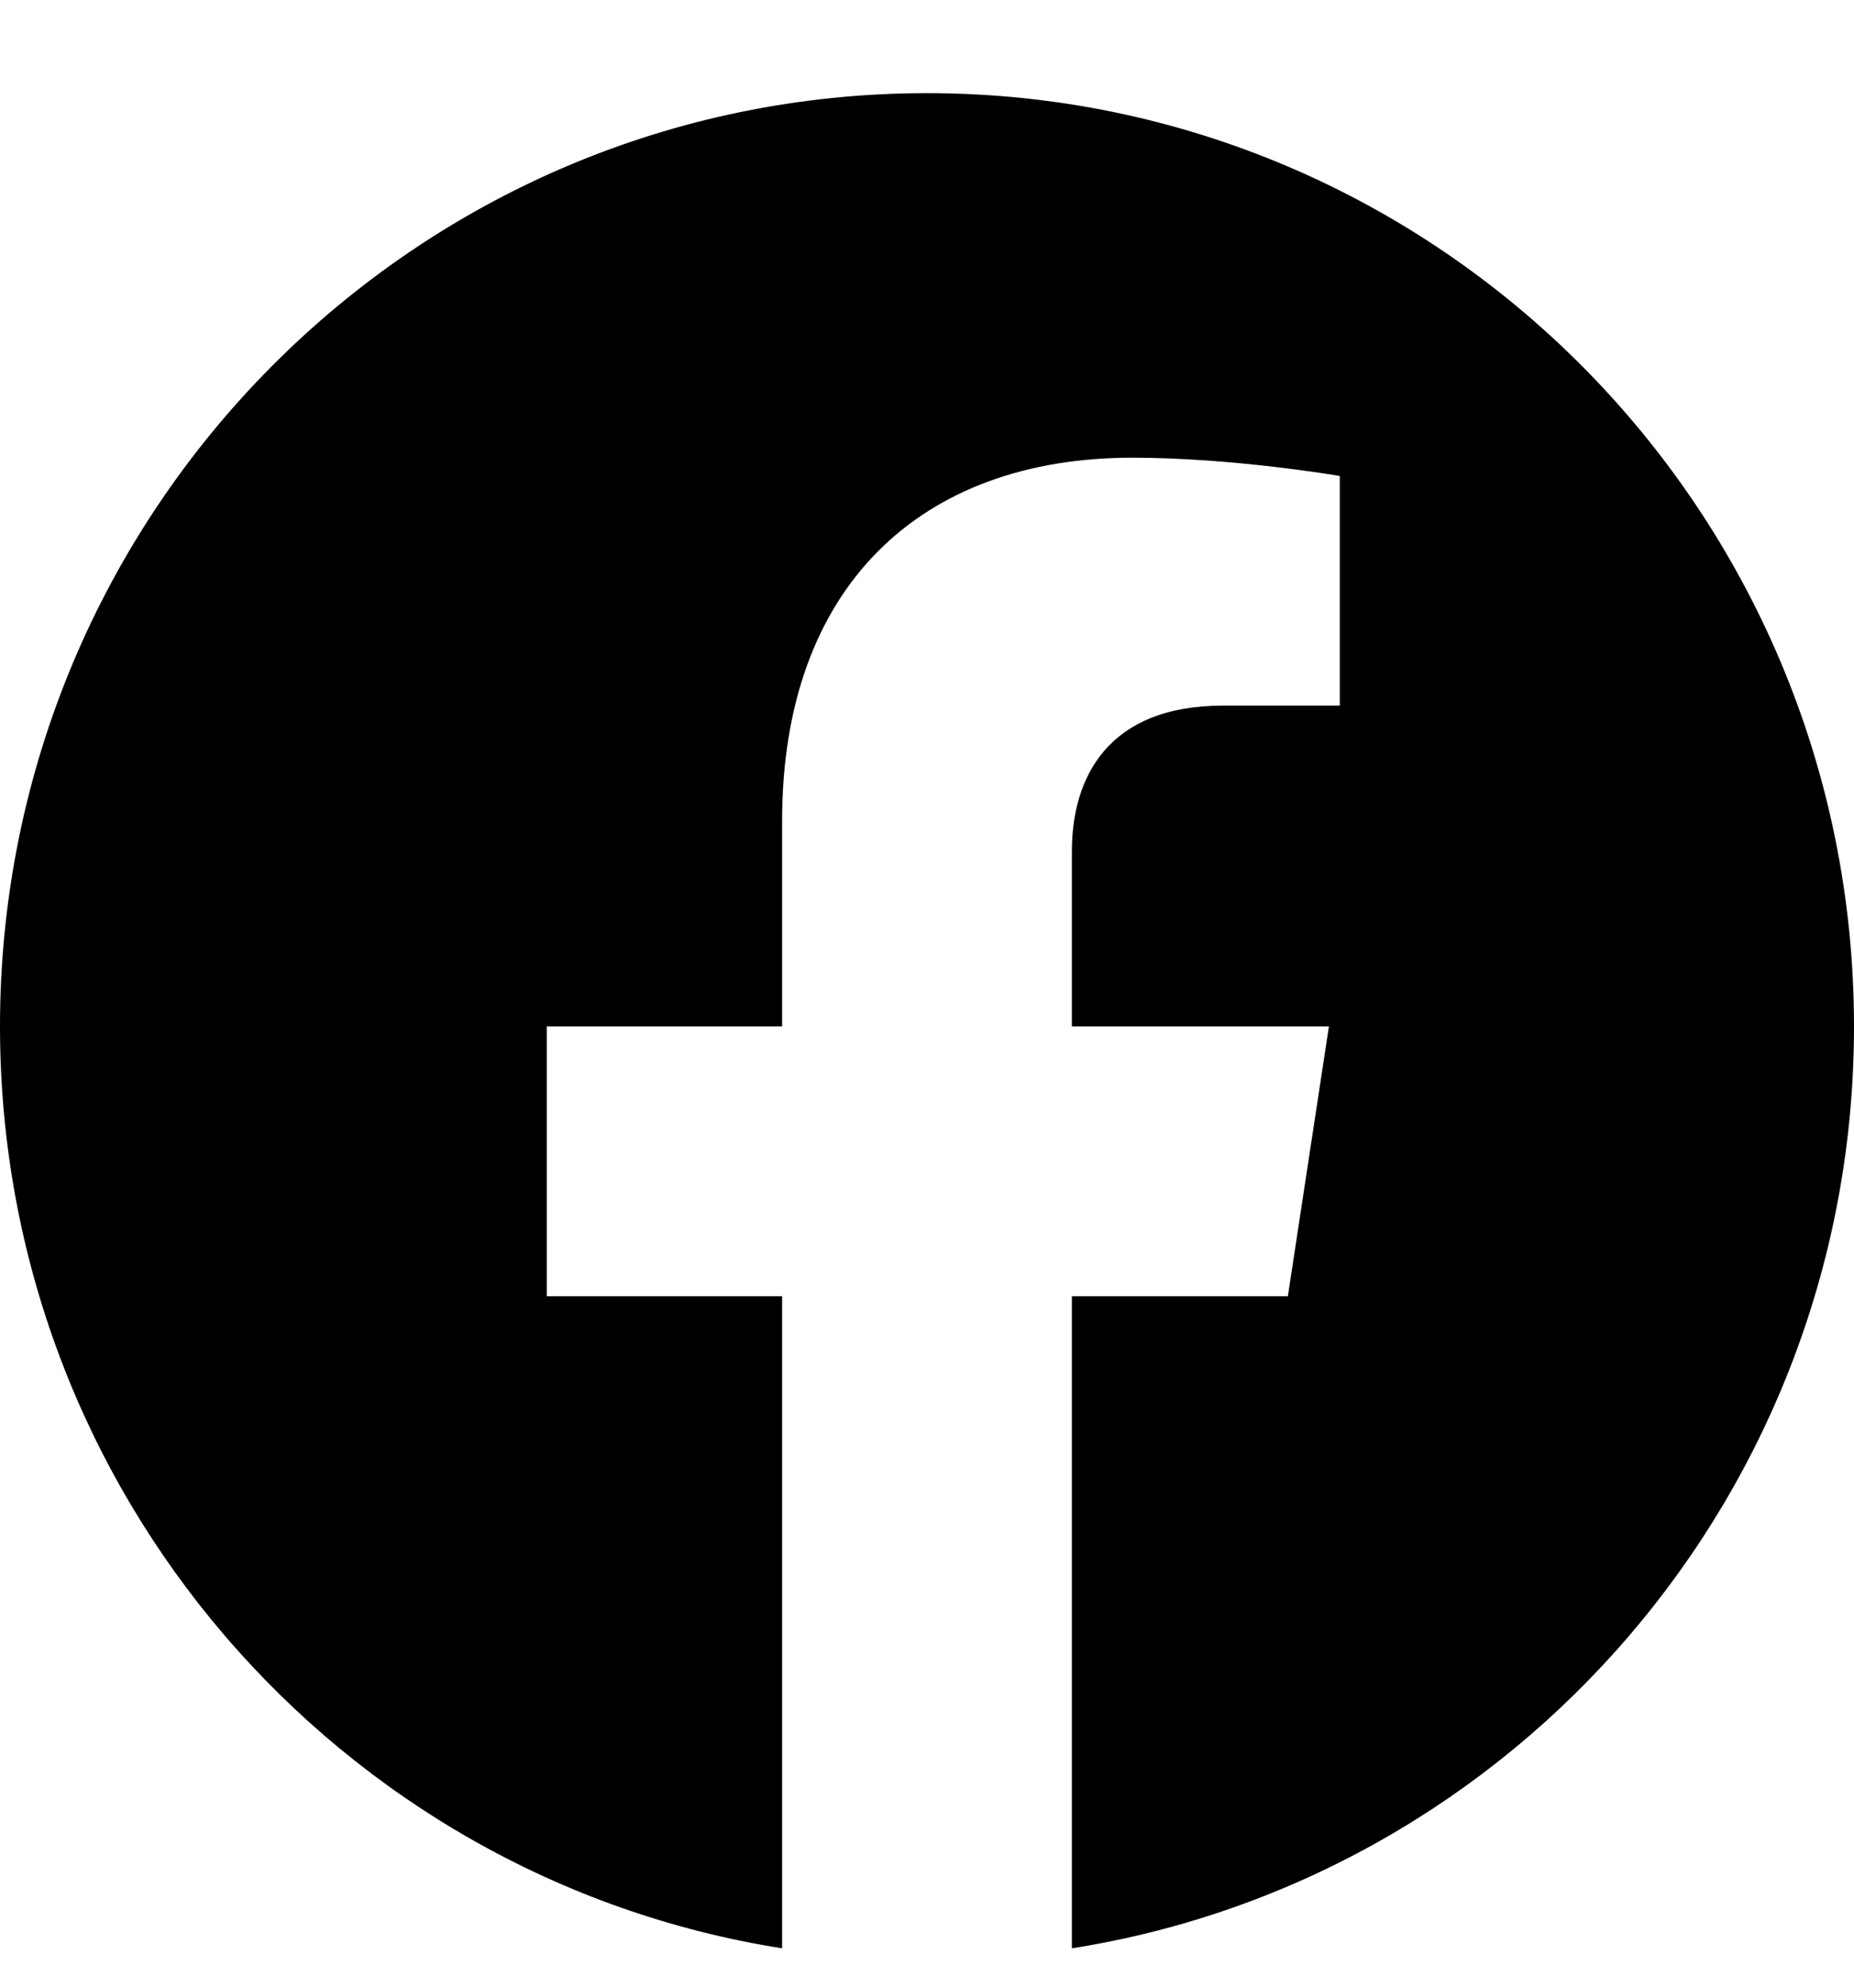 <svg width="14" height="15" viewBox="0 0 14 15" fill="none" xmlns="http://www.w3.org/2000/svg">
<path d="M14 7.746C14 3.856 10.866 0.703 7 0.703C3.134 0.703 0 3.856 0 7.746C0 11.261 2.56 14.175 5.906 14.703V9.782H4.129V7.746H5.906V6.194C5.906 4.429 6.951 3.454 8.55 3.454C9.316 3.454 10.117 3.592 10.117 3.592V5.325H9.235C8.365 5.325 8.094 5.868 8.094 6.425V7.746H10.035L9.725 9.782H8.094V14.703C11.44 14.175 14 11.261 14 7.746Z" fill="black"/>
</svg>
